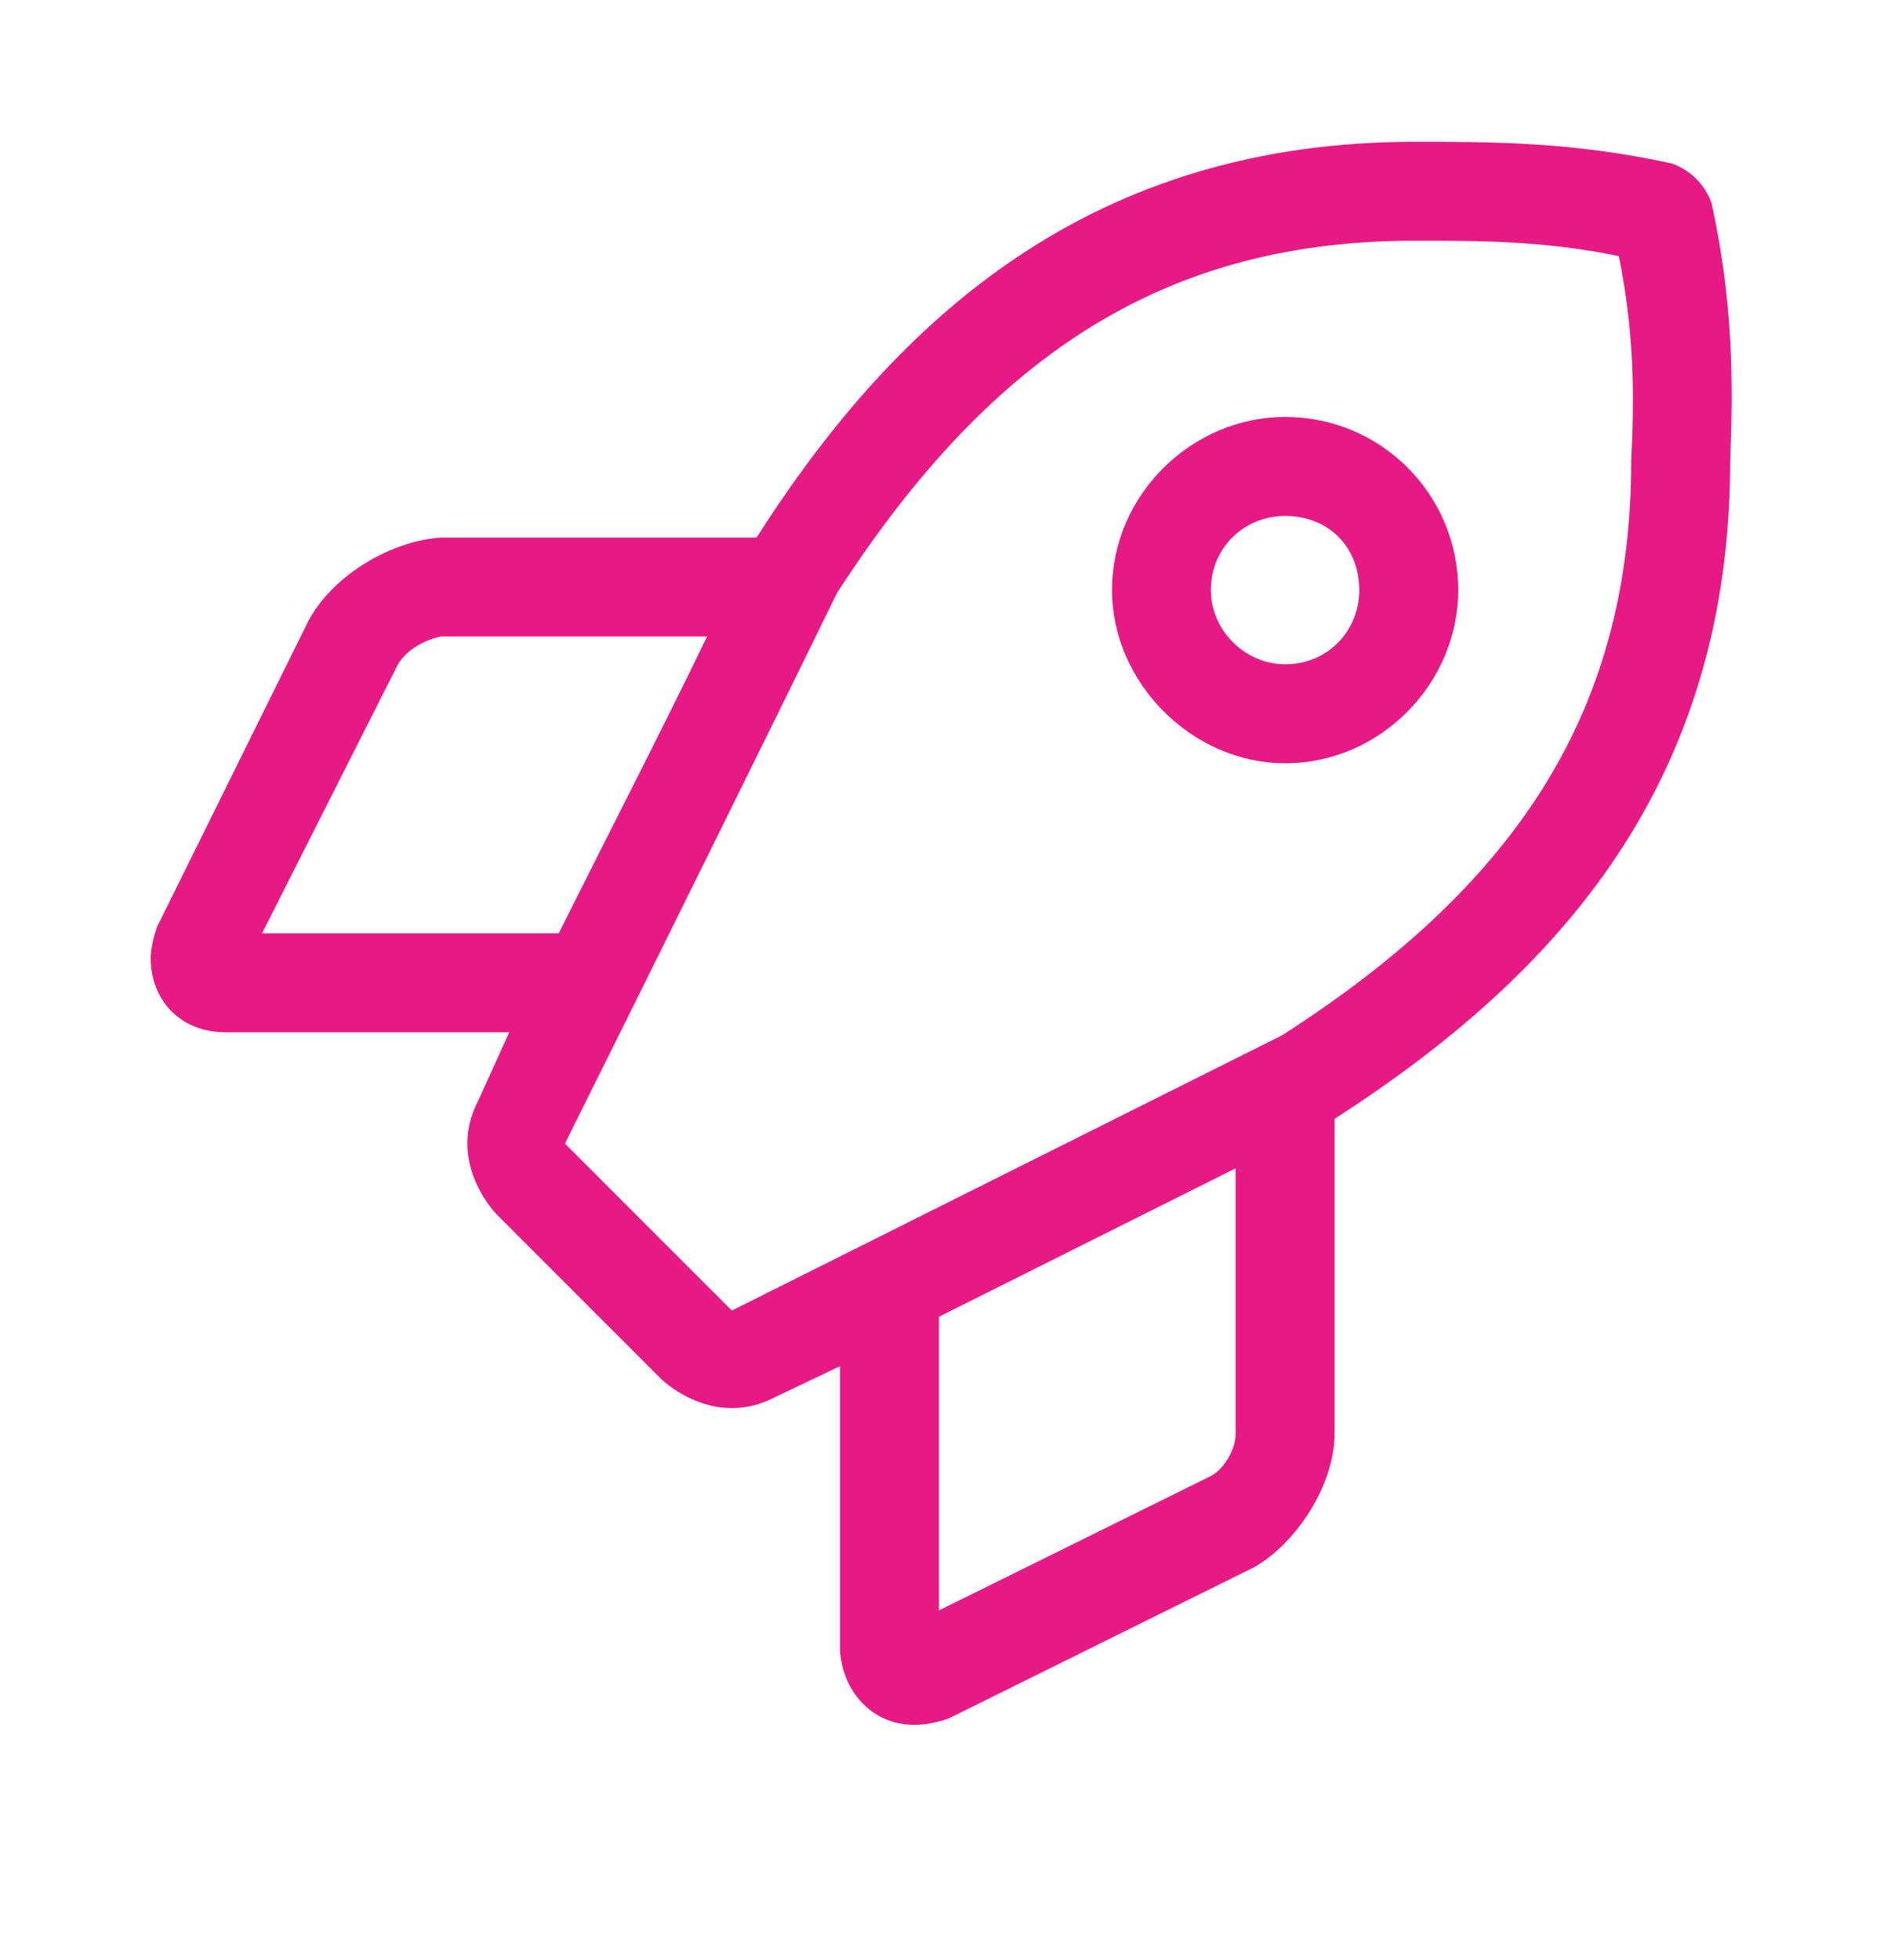 <svg width="25" height="26" viewBox="0 0 25 26" fill="none" xmlns="http://www.w3.org/2000/svg">
<path d="M22.713 2.701C22.631 2.455 22.426 2.25 22.18 2.168C20.867 1.881 19.801 1.881 18.775 1.881C14.51 1.881 11.926 4.178 10.039 7.131H5.855C5.199 7.172 4.42 7.623 4.092 8.238L2.082 12.299C2.041 12.422 2 12.586 2 12.709C2 13.283 2.41 13.693 2.984 13.693H6.758L6.348 14.596C5.938 15.375 6.512 16.031 6.594 16.113L8.768 18.287C8.85 18.369 9.506 18.943 10.285 18.533L11.146 18.123V21.896C11.188 22.471 11.598 22.881 12.131 22.881C12.295 22.881 12.459 22.84 12.582 22.799L16.643 20.789C17.217 20.461 17.709 19.682 17.709 19.025V14.842C20.703 12.914 22.959 10.371 22.959 6.105C23 5.08 23 4.014 22.713 2.701ZM3.477 12.381L5.281 8.812C5.404 8.607 5.65 8.484 5.855 8.443H9.383C8.809 9.633 8.07 11.068 7.414 12.381H3.477ZM16.396 19.025C16.396 19.23 16.232 19.518 16.027 19.6L12.459 21.363V17.467C13.771 16.811 15.248 16.072 16.396 15.498V19.025ZM17.012 13.734C15.371 14.555 11.434 16.523 9.711 17.385L7.496 15.17C8.357 13.447 10.326 9.469 11.105 7.869C13.197 4.629 15.535 3.193 18.775 3.193C19.637 3.193 20.498 3.193 21.482 3.398C21.688 4.424 21.688 5.244 21.646 6.105C21.646 9.346 20.211 11.684 17.012 13.734ZM17.053 5.531C15.822 5.531 14.756 6.557 14.756 7.828C14.756 9.059 15.822 10.125 17.053 10.125C18.324 10.125 19.35 9.059 19.35 7.828C19.35 6.557 18.324 5.531 17.053 5.531ZM17.053 8.812C16.52 8.812 16.068 8.361 16.068 7.828C16.068 7.254 16.52 6.844 17.053 6.844C17.627 6.844 18.037 7.254 18.037 7.828C18.037 8.361 17.627 8.812 17.053 8.812Z" fill="#E71984"/>
</svg>
